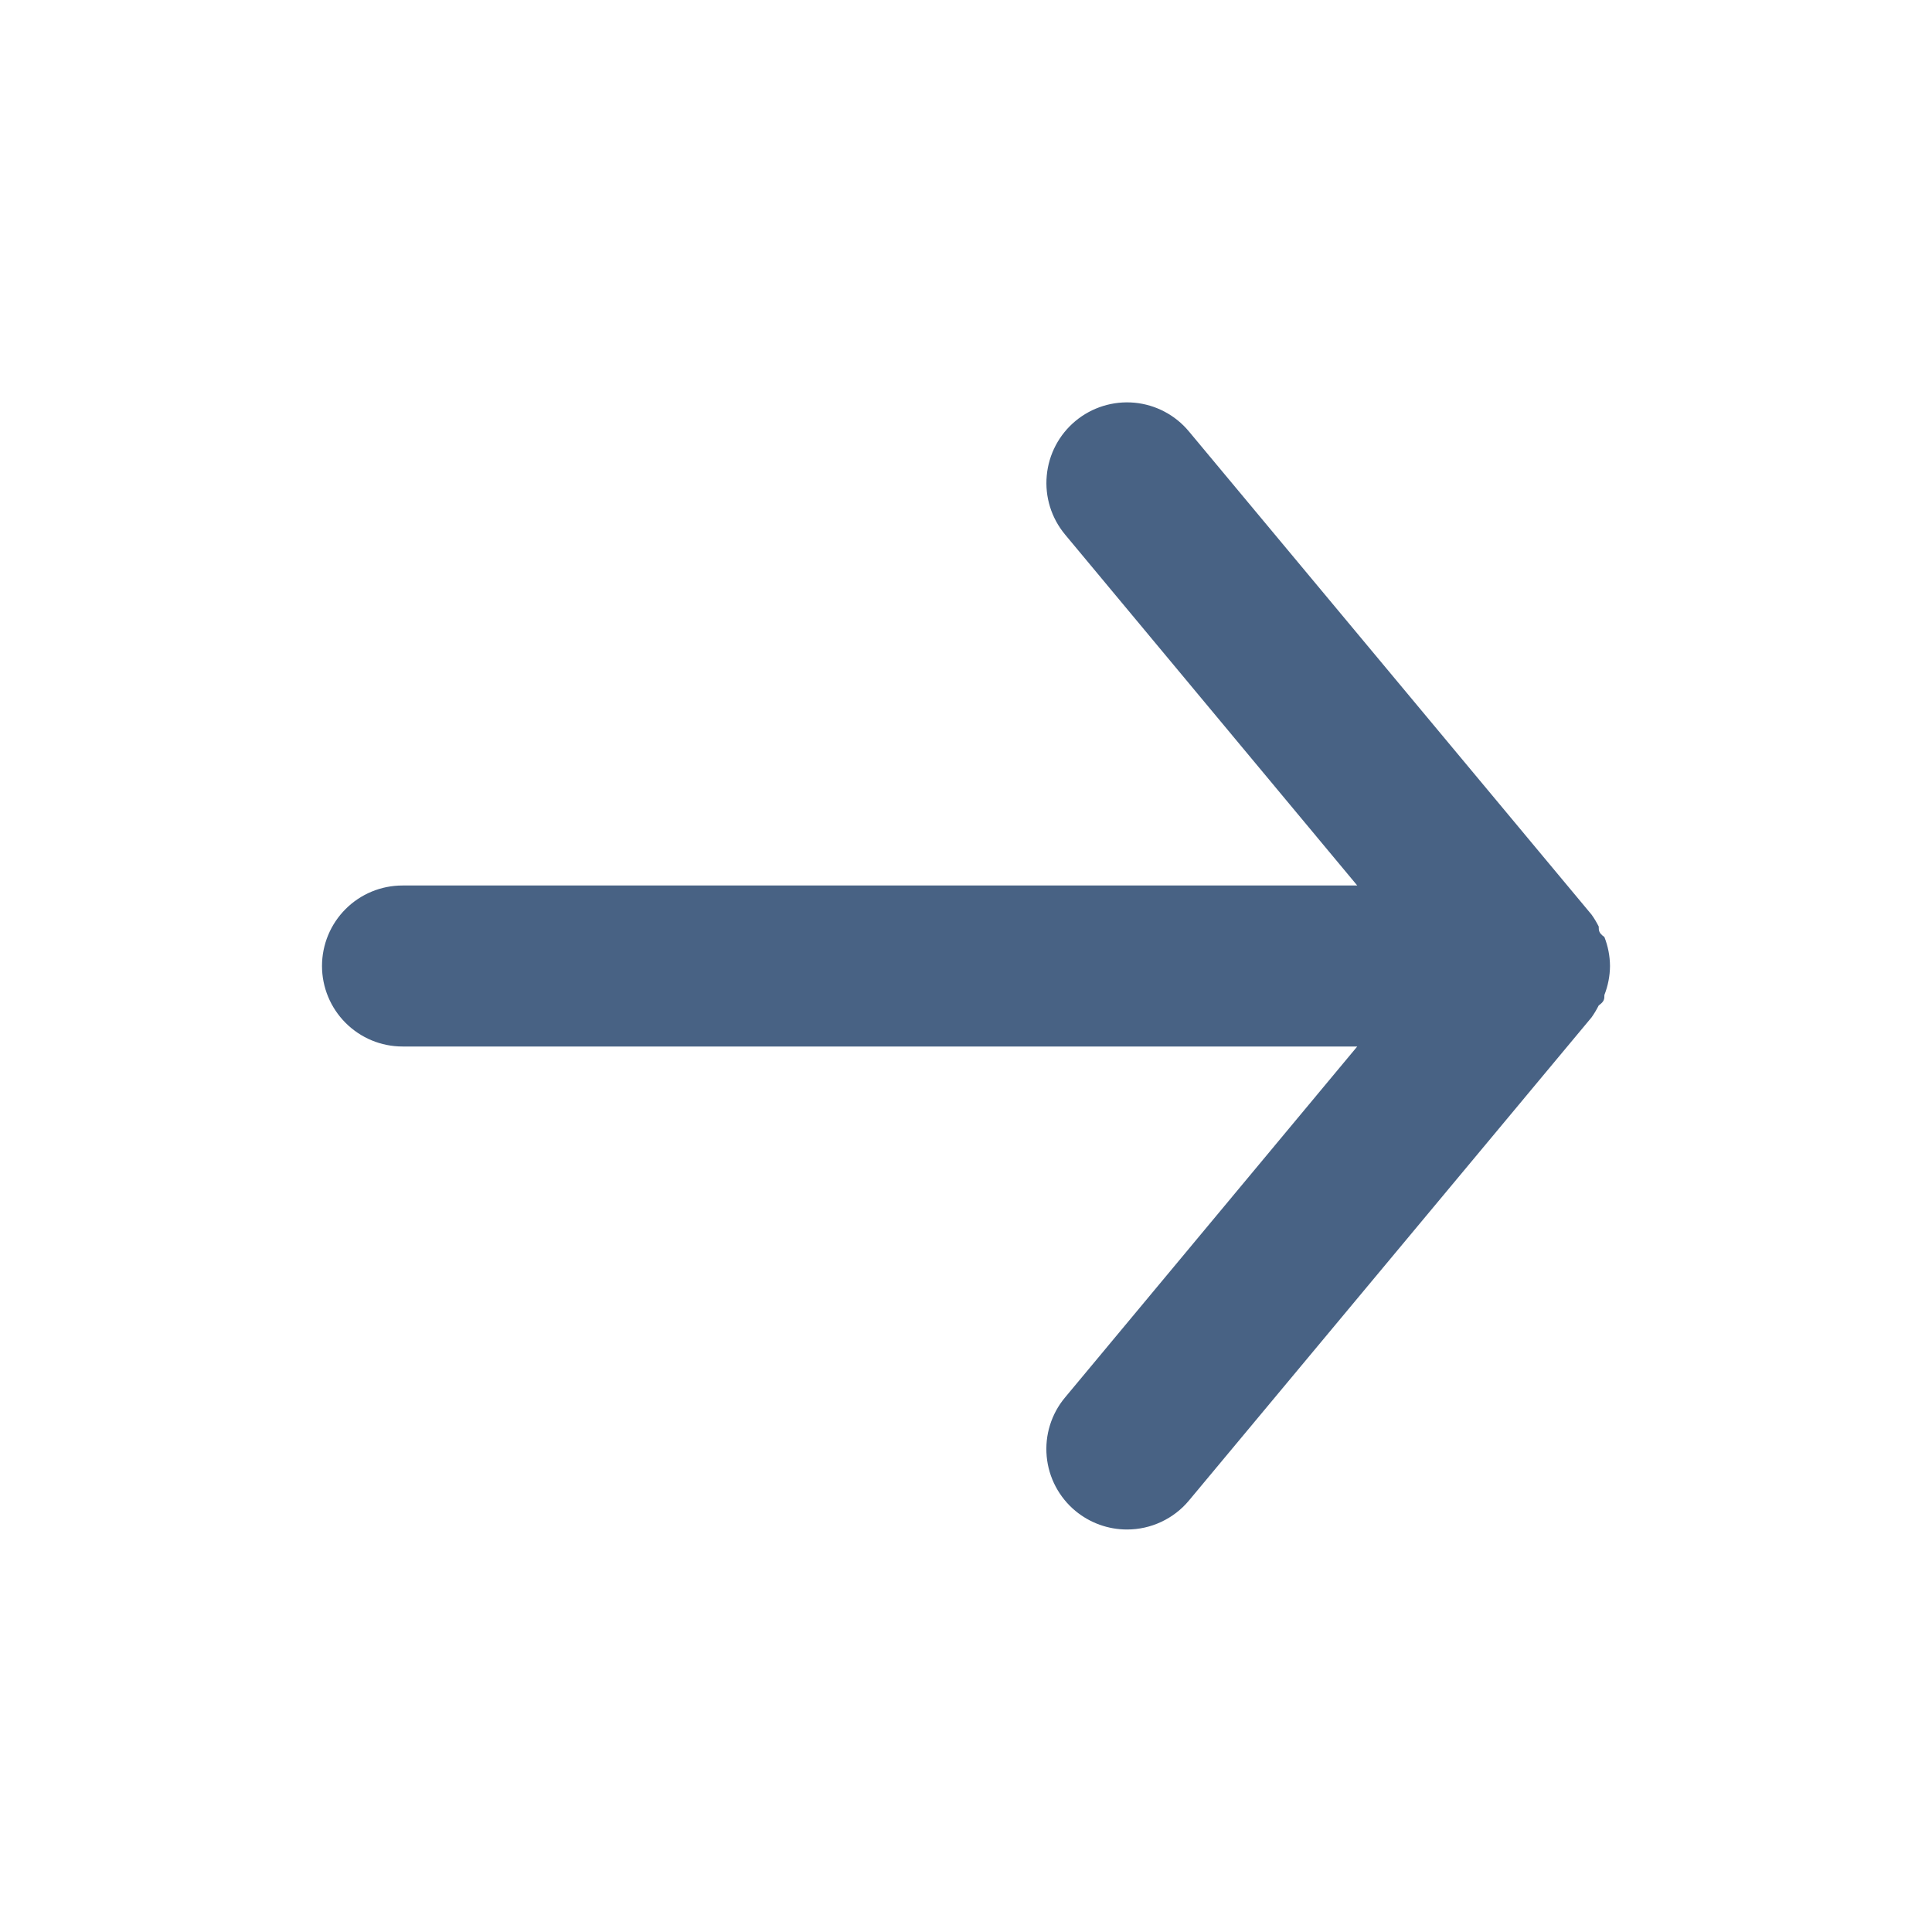 <svg width="30" height="30" viewBox="0 0 30 30" fill="none" xmlns="http://www.w3.org/2000/svg">
<path d="M6.25 13.75H21.075L16.538 8.3C16.325 8.044 16.223 7.715 16.254 7.385C16.284 7.054 16.445 6.749 16.7 6.537C16.955 6.325 17.284 6.223 17.615 6.253C17.945 6.284 18.25 6.444 18.462 6.7L24.712 14.2C24.755 14.259 24.792 14.322 24.825 14.387C24.825 14.45 24.825 14.487 24.913 14.55C24.969 14.693 24.999 14.845 25 15C24.999 15.154 24.969 15.306 24.913 15.45C24.913 15.512 24.913 15.55 24.825 15.612C24.792 15.677 24.755 15.74 24.712 15.8L18.462 23.3C18.345 23.441 18.198 23.554 18.031 23.632C17.865 23.71 17.684 23.75 17.5 23.75C17.208 23.75 16.925 23.648 16.7 23.462C16.573 23.357 16.469 23.228 16.392 23.083C16.315 22.937 16.268 22.778 16.253 22.615C16.238 22.451 16.255 22.286 16.304 22.129C16.353 21.972 16.432 21.826 16.538 21.7L21.075 16.25H6.25C5.918 16.25 5.601 16.118 5.366 15.883C5.132 15.649 5 15.331 5 15C5 14.668 5.132 14.35 5.366 14.116C5.601 13.881 5.918 13.75 6.25 13.75Z" fill="#486284"/>
</svg>
